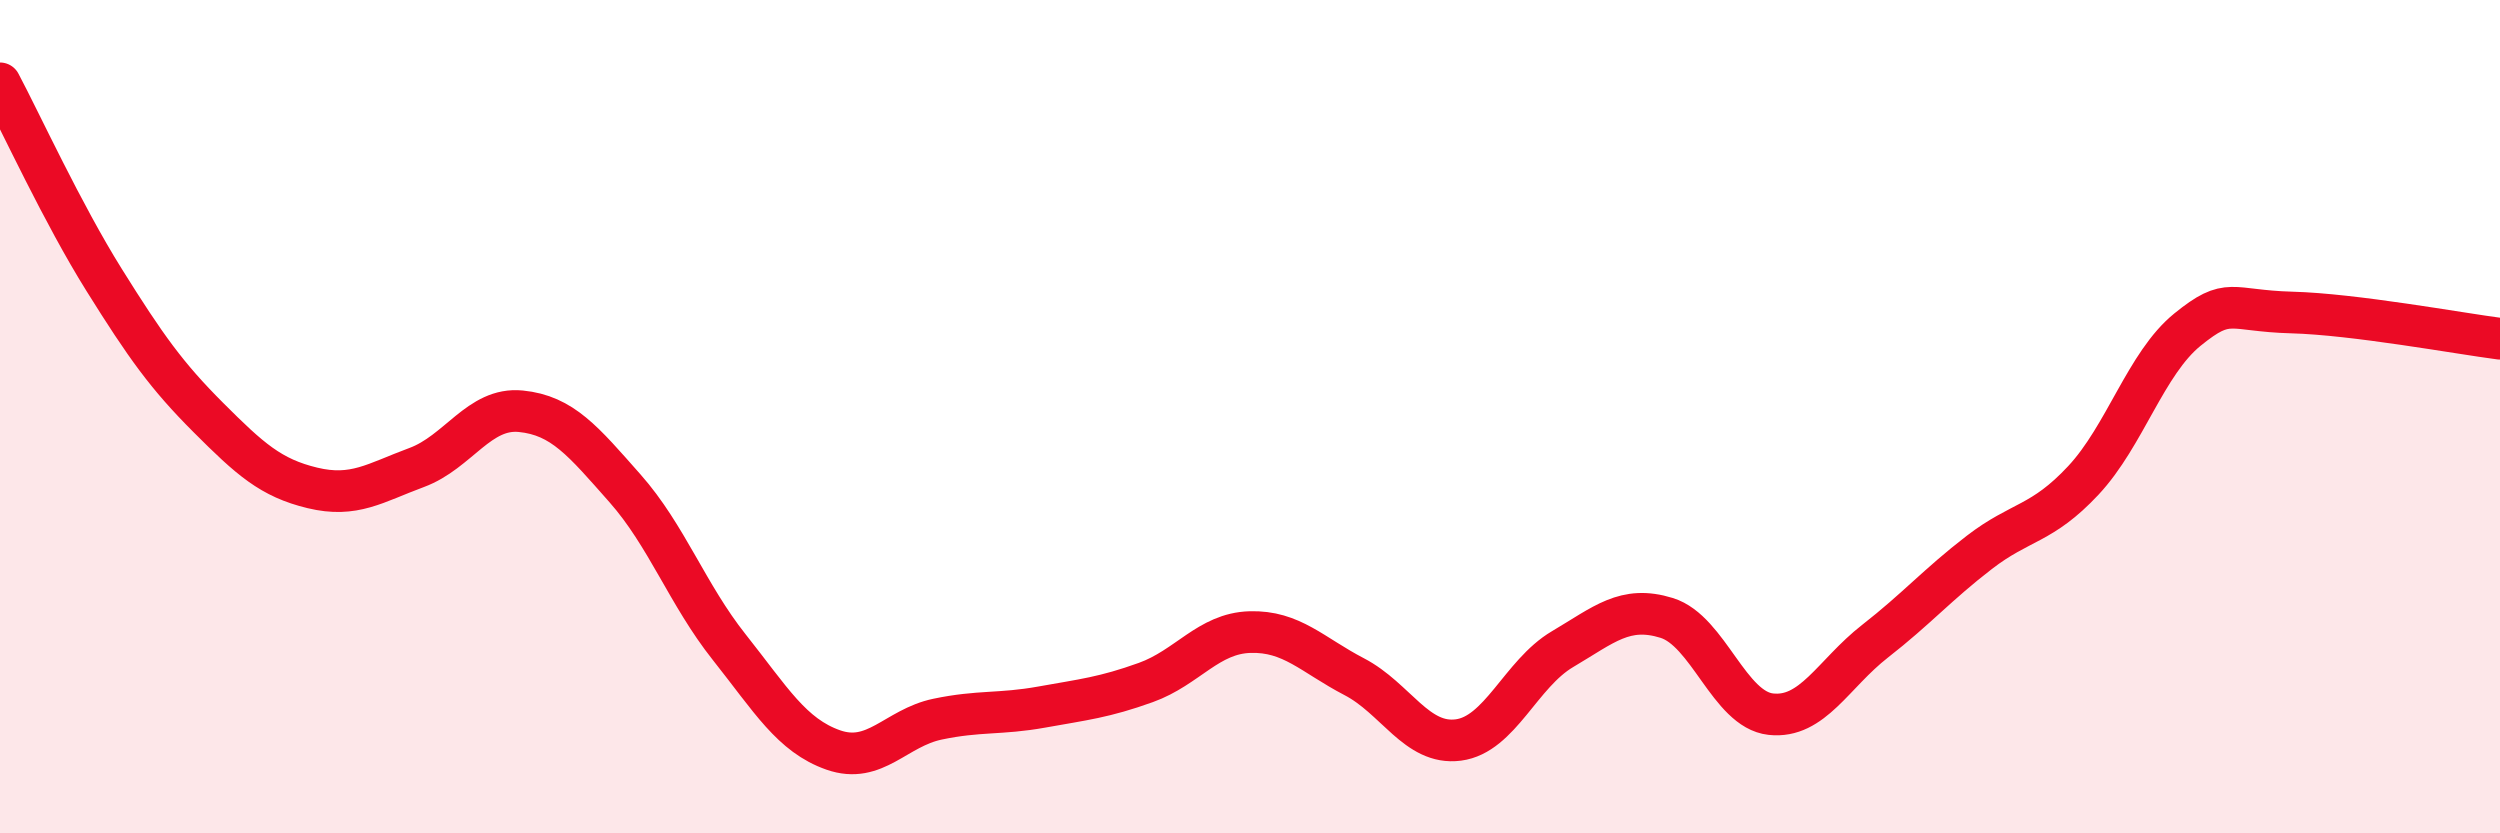 
    <svg width="60" height="20" viewBox="0 0 60 20" xmlns="http://www.w3.org/2000/svg">
      <path
        d="M 0,2 C 0.5,2.94 1.5,5.12 2.5,6.72 C 3.5,8.32 4,9.02 5,10.02 C 6,11.02 6.5,11.47 7.5,11.71 C 8.5,11.95 9,11.59 10,11.22 C 11,10.85 11.5,9.77 12.5,9.87 C 13.5,9.97 14,10.59 15,11.72 C 16,12.85 16.5,14.27 17.5,15.53 C 18.5,16.79 19,17.65 20,18 C 21,18.35 21.5,17.47 22.5,17.26 C 23.5,17.05 24,17.15 25,16.97 C 26,16.79 26.5,16.74 27.5,16.38 C 28.5,16.02 29,15.2 30,15.17 C 31,15.14 31.5,15.72 32.5,16.24 C 33.5,16.76 34,17.89 35,17.76 C 36,17.63 36.5,16.17 37.5,15.58 C 38.5,14.99 39,14.52 40,14.83 C 41,15.14 41.5,17.03 42.5,17.14 C 43.5,17.25 44,16.17 45,15.39 C 46,14.61 46.5,14.03 47.5,13.26 C 48.5,12.49 49,12.6 50,11.53 C 51,10.46 51.5,8.72 52.5,7.91 C 53.5,7.1 53.5,7.46 55,7.5 C 56.5,7.54 59,8 60,8.13L60 20L0 20Z"
        fill="#EB0A25"
        opacity="0.1"
        stroke-linecap="round"
        stroke-linejoin="round"
      />
      <path
        d="M 0,2 C 0.5,2.94 1.5,5.12 2.5,6.72 C 3.5,8.32 4,9.02 5,10.02 C 6,11.02 6.5,11.47 7.5,11.71 C 8.5,11.95 9,11.59 10,11.22 C 11,10.85 11.5,9.77 12.5,9.87 C 13.5,9.97 14,10.59 15,11.72 C 16,12.85 16.5,14.27 17.5,15.53 C 18.5,16.79 19,17.65 20,18 C 21,18.35 21.5,17.47 22.5,17.26 C 23.5,17.05 24,17.15 25,16.97 C 26,16.79 26.5,16.74 27.5,16.38 C 28.5,16.02 29,15.2 30,15.17 C 31,15.14 31.5,15.72 32.5,16.24 C 33.5,16.76 34,17.89 35,17.76 C 36,17.63 36.5,16.17 37.5,15.58 C 38.5,14.99 39,14.52 40,14.83 C 41,15.14 41.5,17.03 42.5,17.14 C 43.5,17.25 44,16.17 45,15.39 C 46,14.61 46.5,14.03 47.5,13.26 C 48.5,12.49 49,12.6 50,11.53 C 51,10.46 51.5,8.72 52.5,7.91 C 53.5,7.1 53.5,7.46 55,7.5 C 56.5,7.54 59,8 60,8.13"
        stroke="#EB0A25"
        stroke-width="1"
        fill="none"
        stroke-linecap="round"
        stroke-linejoin="round"
      />
    </svg>
  